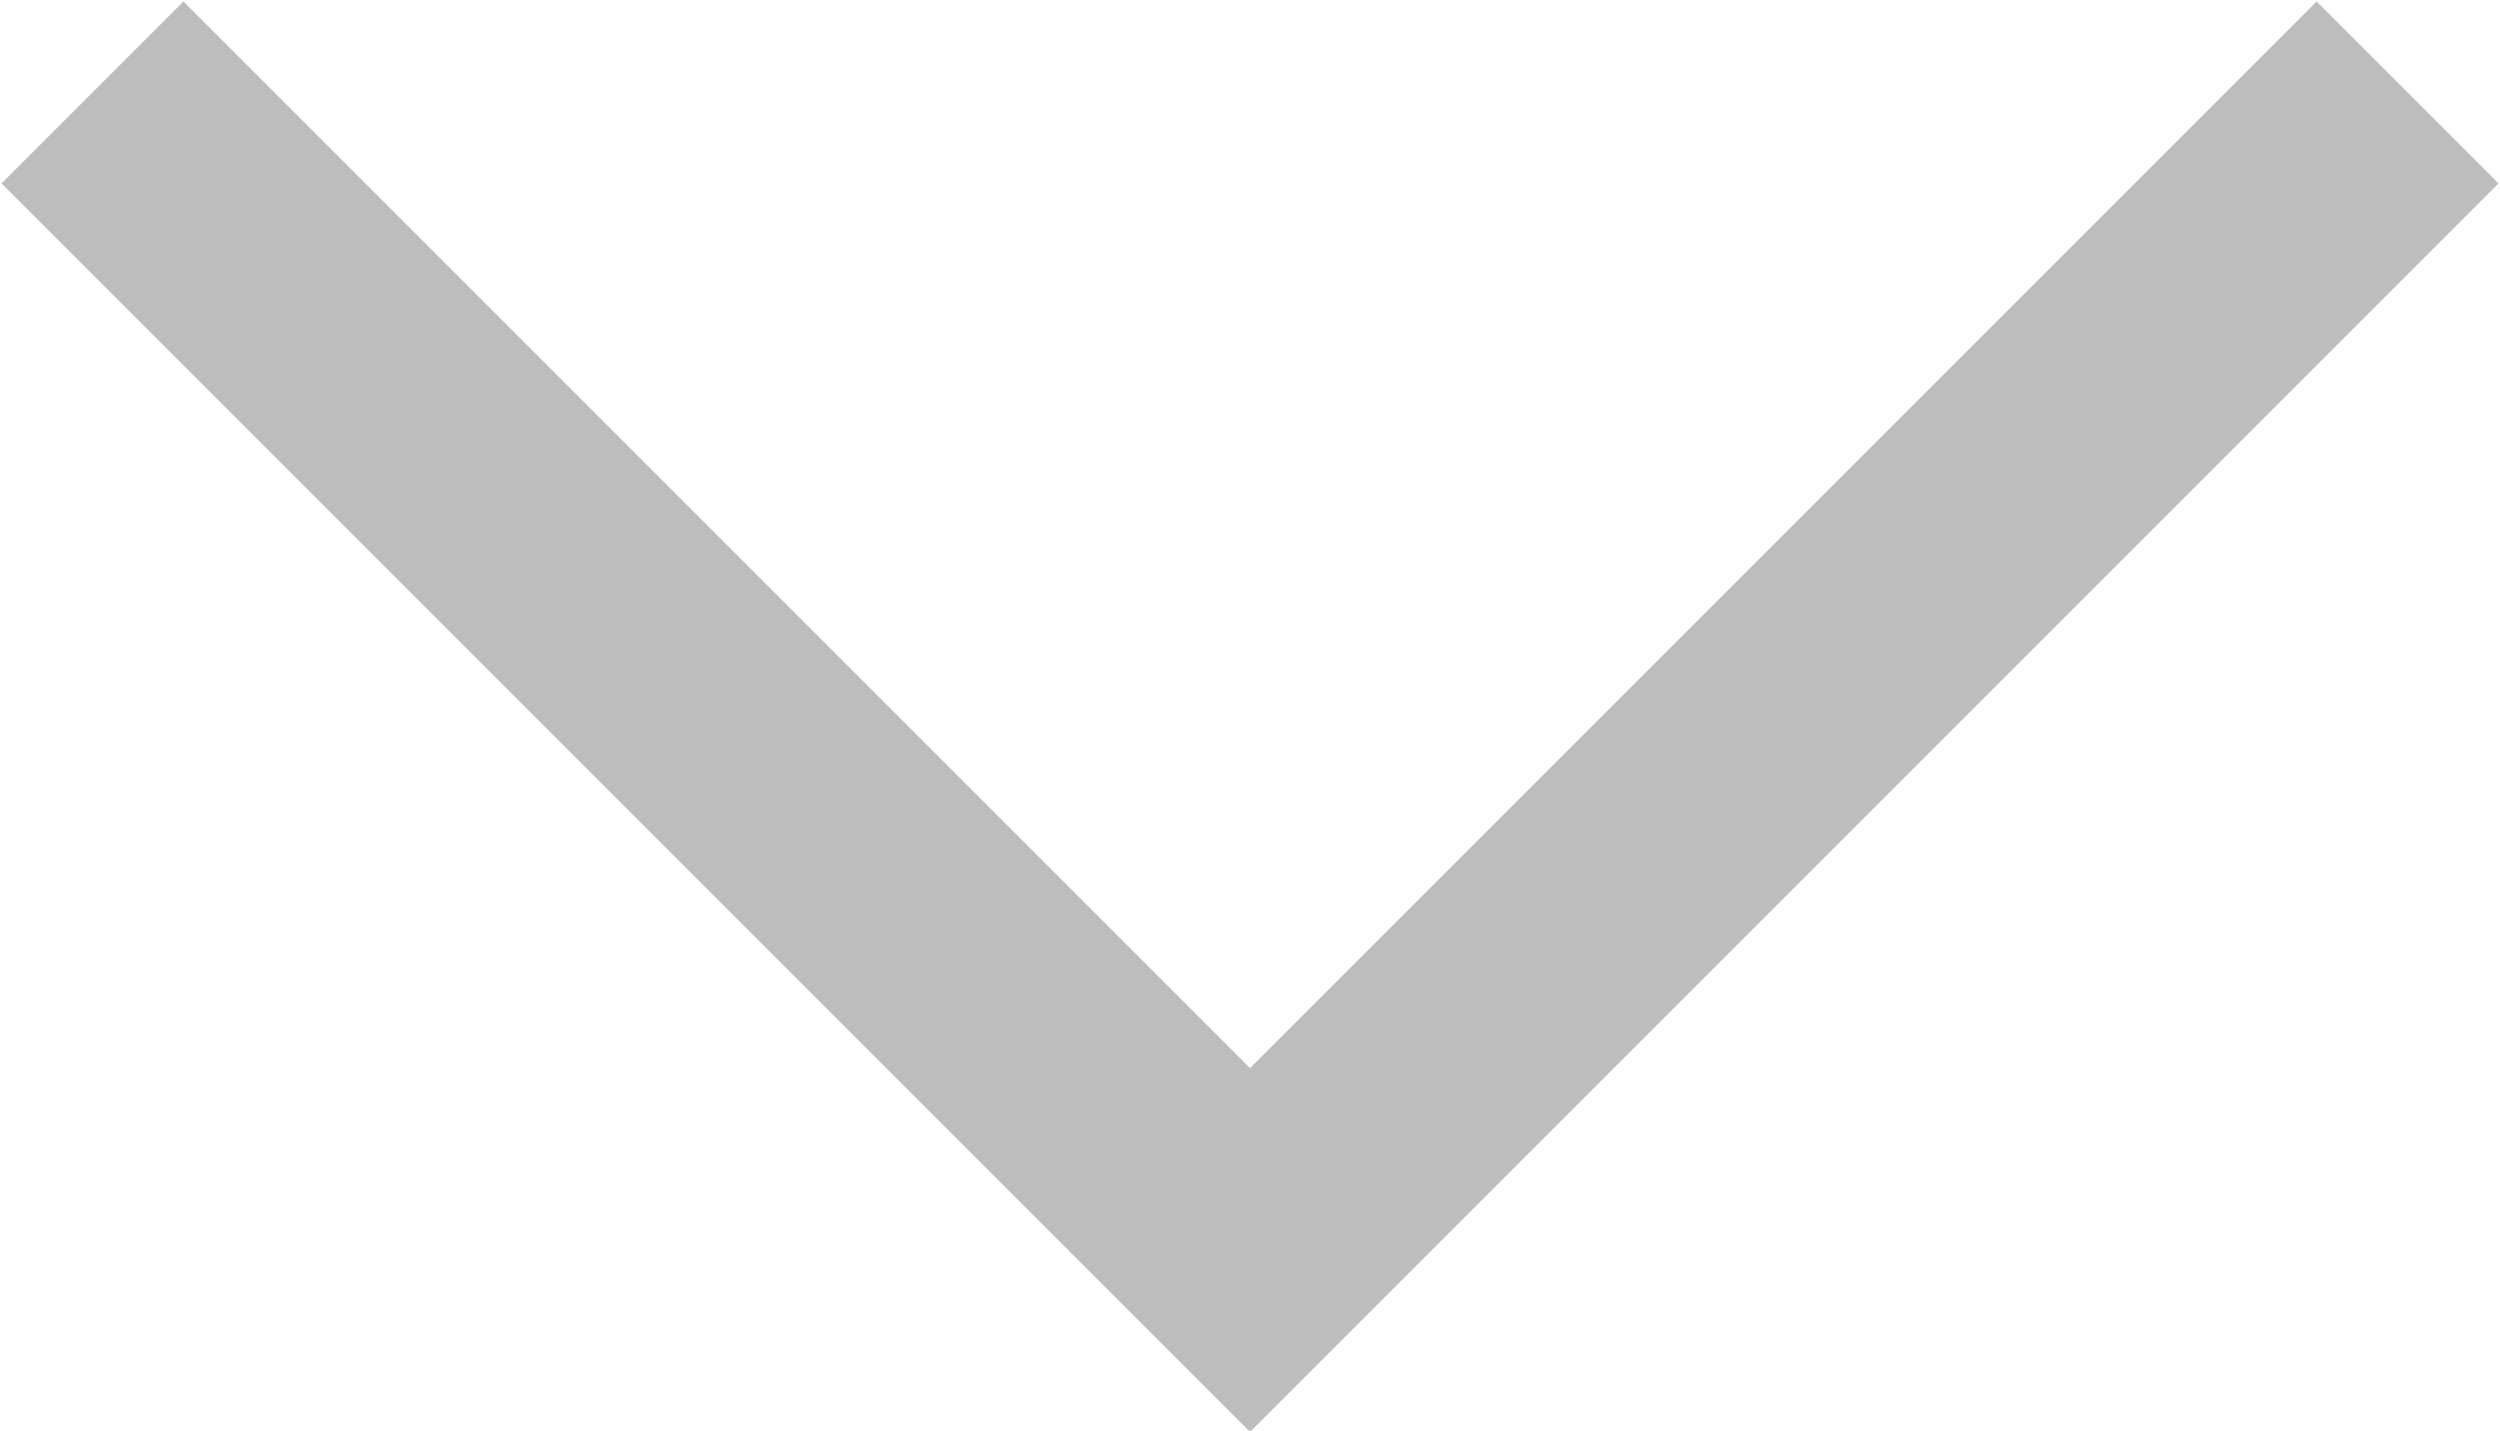 <?xml version="1.0" encoding="UTF-8" standalone="no"?>
<svg
   xmlns:dc="http://purl.org/dc/elements/1.1/"
   xmlns:cc="http://creativecommons.org/ns#"
   xmlns:rdf="http://www.w3.org/1999/02/22-rdf-syntax-ns#"
   xmlns:svg="http://www.w3.org/2000/svg"
   xmlns="http://www.w3.org/2000/svg"
   xmlns:sodipodi="http://sodipodi.sourceforge.net/DTD/sodipodi-0.dtd"
   xmlns:inkscape="http://www.inkscape.org/namespaces/inkscape"
   enable-background="new 0 0 24 24"
   id="Layer_1"
   version="1.0"
   viewBox="0 0 19.438 11.125"
   xml:space="preserve"
   inkscape:version="0.48.4 r9939"
   width="100%"
   height="100%"
   sodipodi:docname="expand.svg"><defs
     id="defs3037" /><sodipodi:namedview
     pagecolor="#ffffff"
     bordercolor="#666666"
     borderopacity="1"
     objecttolerance="10"
     gridtolerance="10"
     guidetolerance="10"
     inkscape:pageopacity="0"
     inkscape:pageshadow="2"
     inkscape:window-width="789"
     inkscape:window-height="480"
     id="namedview3035"
     showgrid="false"
     fit-margin-top="0"
     fit-margin-left="0"
     fit-margin-right="0"
     fit-margin-bottom="0"
     inkscape:zoom="9.8333333"
     inkscape:cx="-10.010064"
     inkscape:cy="6.90625"
     inkscape:window-x="534"
     inkscape:window-y="198"
     inkscape:window-maximized="0"
     inkscape:current-layer="Layer_1" /><polyline
     points="21,8.5 12,17.5 3,8.5 "
     stroke-miterlimit="10"
     id="polyline3033"
     style="fill:none;stroke:#bdbdbd;stroke-width:2;stroke-miterlimit:10;stroke-opacity:1"
     transform="translate(-2.281,-7.781)" /></svg>